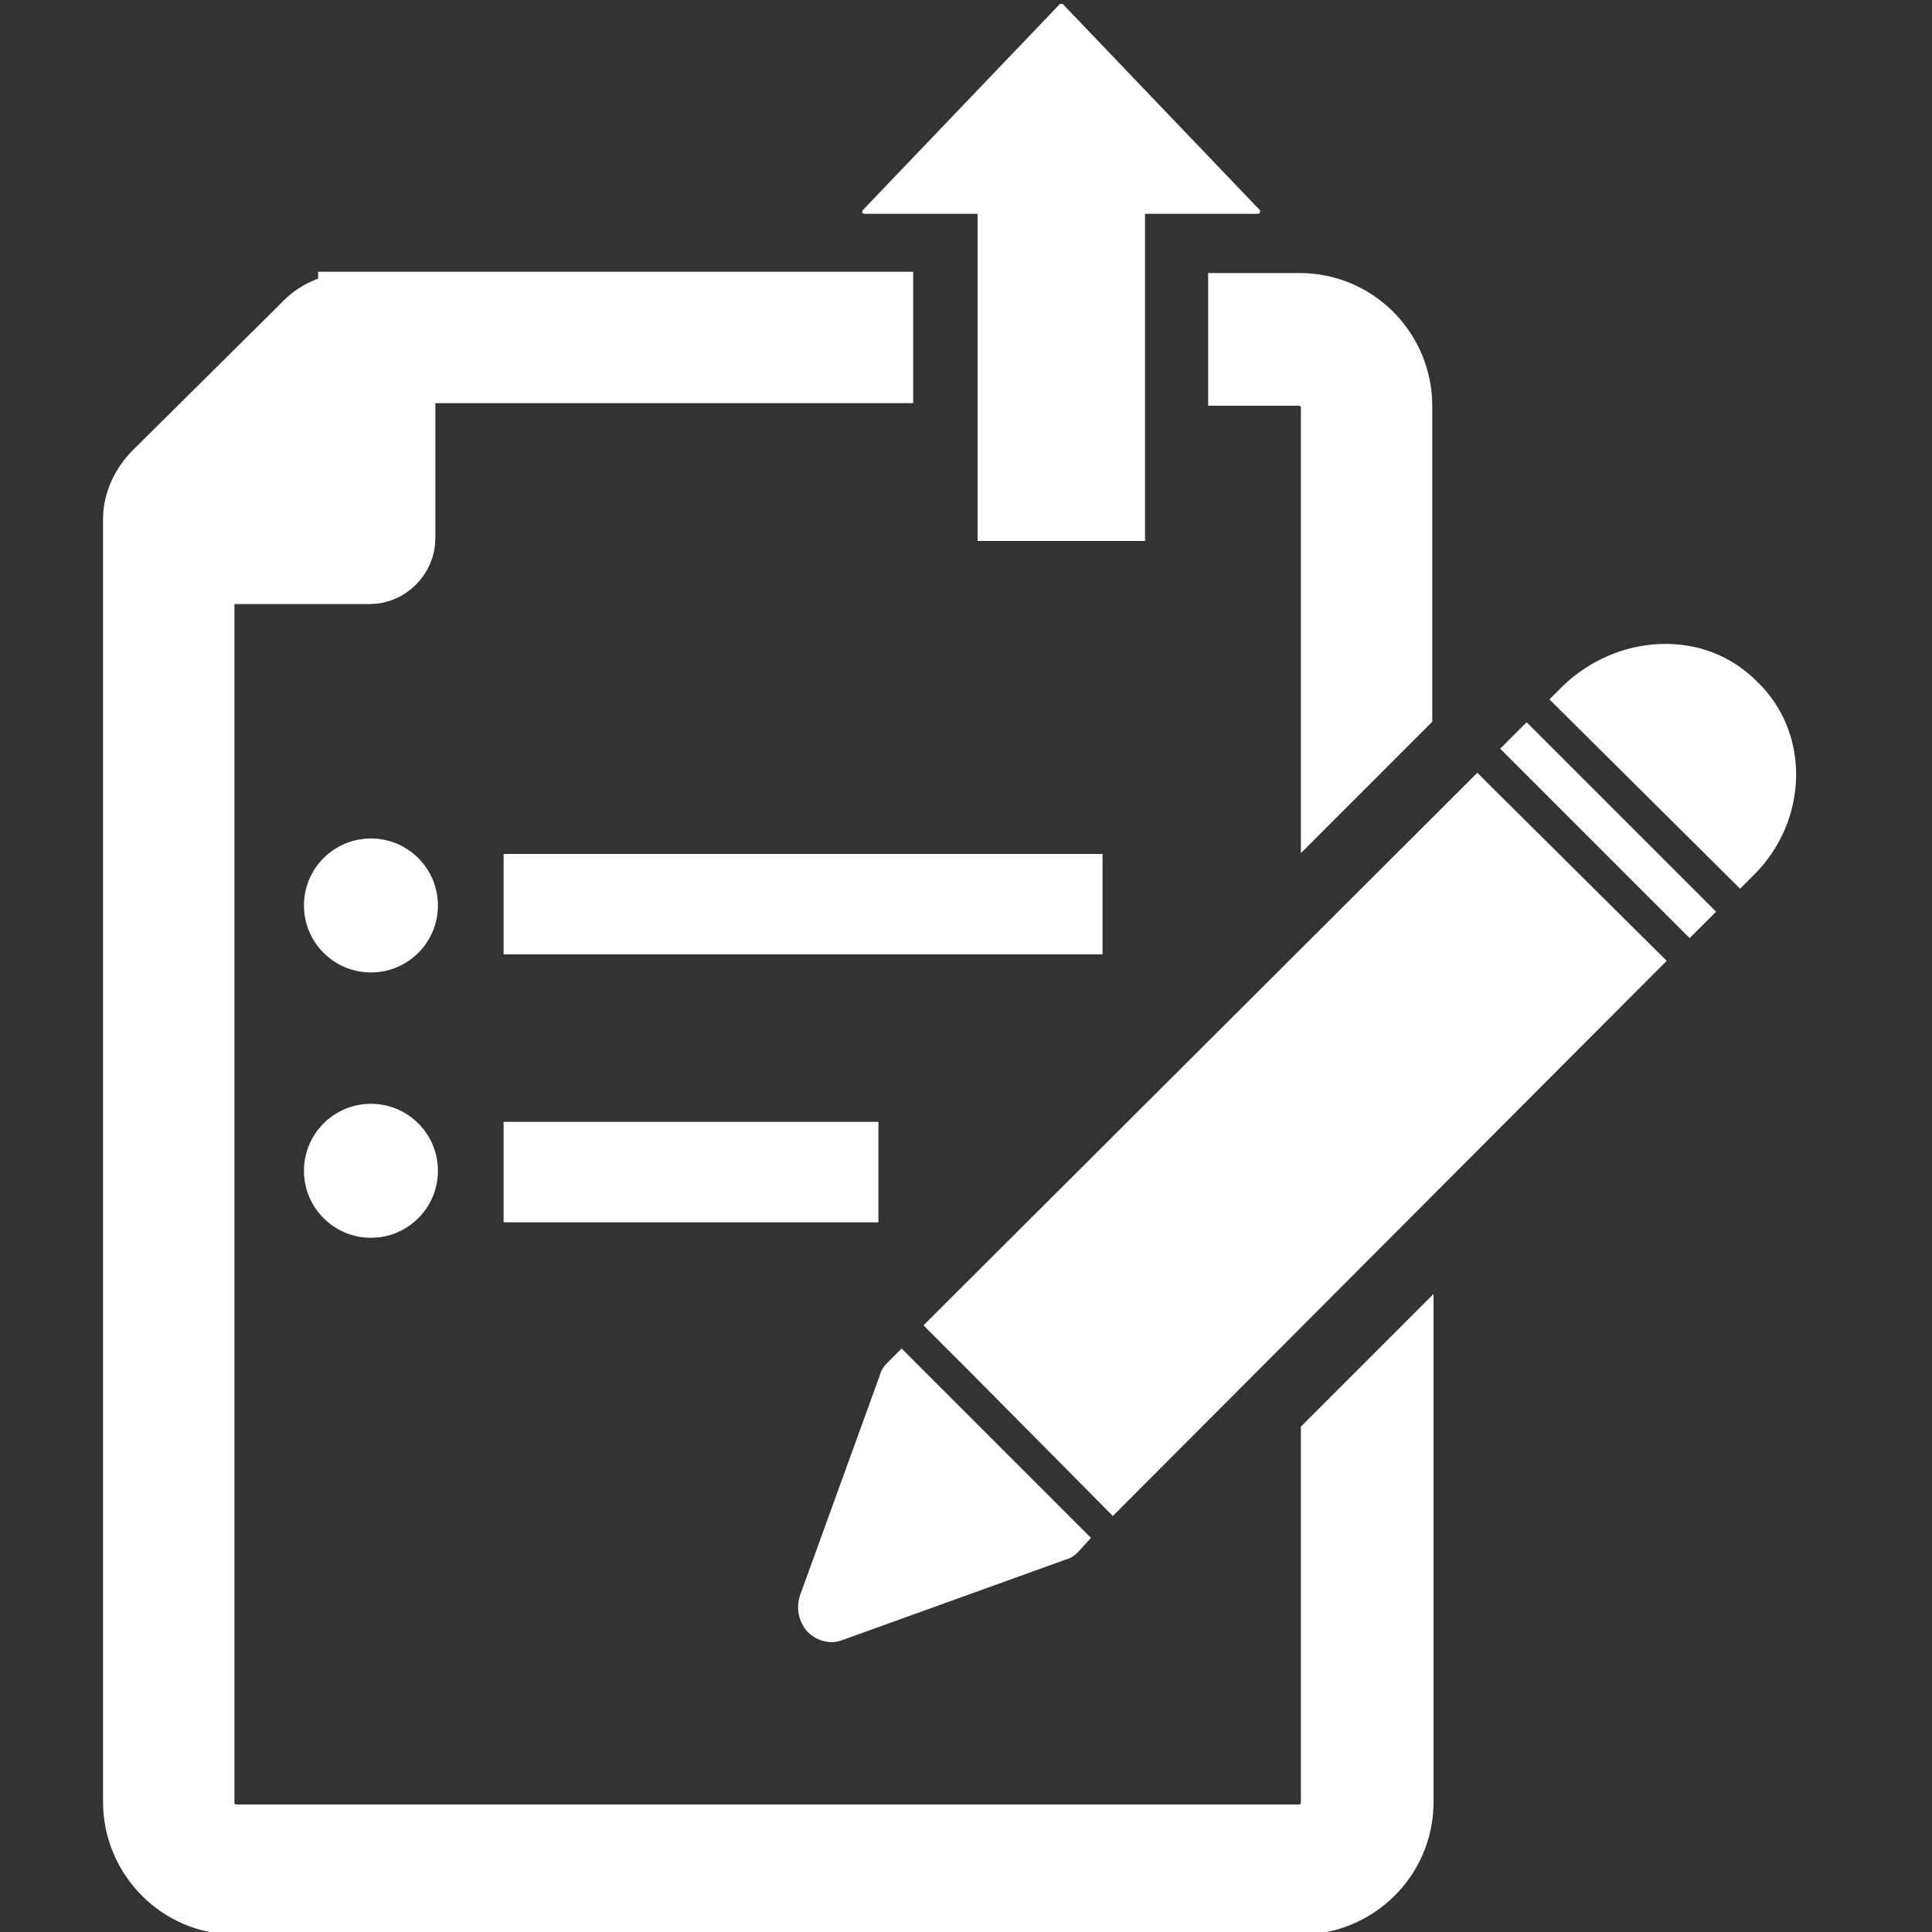 <?xml version="1.0" encoding="utf-8"?>
<!-- Generator: Adobe Illustrator 24.2.3, SVG Export Plug-In . SVG Version: 6.00 Build 0)  -->
<svg version="1.1" id="圖層_1" xmlns="http://www.w3.org/2000/svg" xmlns:xlink="http://www.w3.org/1999/xlink" x="0px" y="0px"
	 viewBox="0 0 150 150" style="enable-background:new 0 0 150 150;" xml:space="preserve">
<rect x="0" y="0" width="150" height="150" fill="#333333" stroke="none"/>
<style type="text/css">
	.st0{fill:#FFFFFF;}
	.st1{fill:#FFFFFF;stroke:#FFFFFF;stroke-width:5;stroke-miterlimit:10;}
</style>
<g>
	<path class="st0" d="M62.1,123.9c-0.3,1-0.1,2,0.6,2.8c0.5,0.5,1.2,0.8,1.9,0.8c0.3,0,0.6-0.1,0.9-0.2l17.2-6.2
		c0.4-0.1,0.7-0.3,1-0.6l1-1.1l-14.7-14.7l-1.1,1.1c-0.3,0.3-0.5,0.6-0.6,1L62.1,123.9z"/>
	<polygon class="st0" points="114.7,60 71.7,102.9 75.4,106.6 86.4,117.7 129.4,74.6 115.6,60.9 	"/>
	<rect x="123.4" y="54" transform="matrix(0.707 -0.707 0.707 0.707 -8.945 107.195)" class="st0" width="2.9" height="20.8"/>
	<path class="st0" d="M136.4,52.9c-2-2-4.6-3-7.5-2.9c-2.8,0.1-5.5,1.3-7.5,3.2l-1.1,1.1L135.1,69l1.1-1.1
		C140.4,63.7,140.6,56.9,136.4,52.9z"/>
	<rect x="39.1" y="66.3" class="st0" width="46.5" height="7.8"/>
	<circle class="st0" cx="28.8" cy="70.3" r="5.2"/>
	<rect x="39.1" y="87.1" class="st0" width="29.1" height="7.8"/>
	<circle class="st0" cx="28.8" cy="90.9" r="5.2"/>
</g>
<g>
	<path class="st1" d="M103.5,111.8V140c0,1.4-1.2,2.6-2.6,2.6H18.3c-1.4,0-2.6-1.2-2.6-2.6V44.4h13c1.4,0,2.6-1.2,2.6-2.6v-13h37.1
		v-5.2H27.2v0.1c-1.4,0-2.7,0.6-3.6,1.6L12.1,36.7c-1,1-1.6,2.3-1.6,3.6v99.6c0,4.2,3.4,7.8,7.8,7.8H101c4.2,0,7.8-3.4,7.8-7.8
		v-33.4L103.5,111.8z"/>
	<path class="st1" d="M108.7,31.5c0-4.2-3.4-7.8-7.8-7.8h-4.6V29h4.6c1.4,0,2.6,1.2,2.6,2.6v28.6l5.2-5.2V31.5z"/>
</g>
<path class="st0" d="M67.1,16.6h8.8V42h13V16.6h8.8c0.1,0,0.2-0.2,0.1-0.3l-15.3-16c-0.1,0-0.2,0-0.2,0L67,16.3
	C66.9,16.4,66.9,16.6,67.1,16.6z"/>
</svg>
